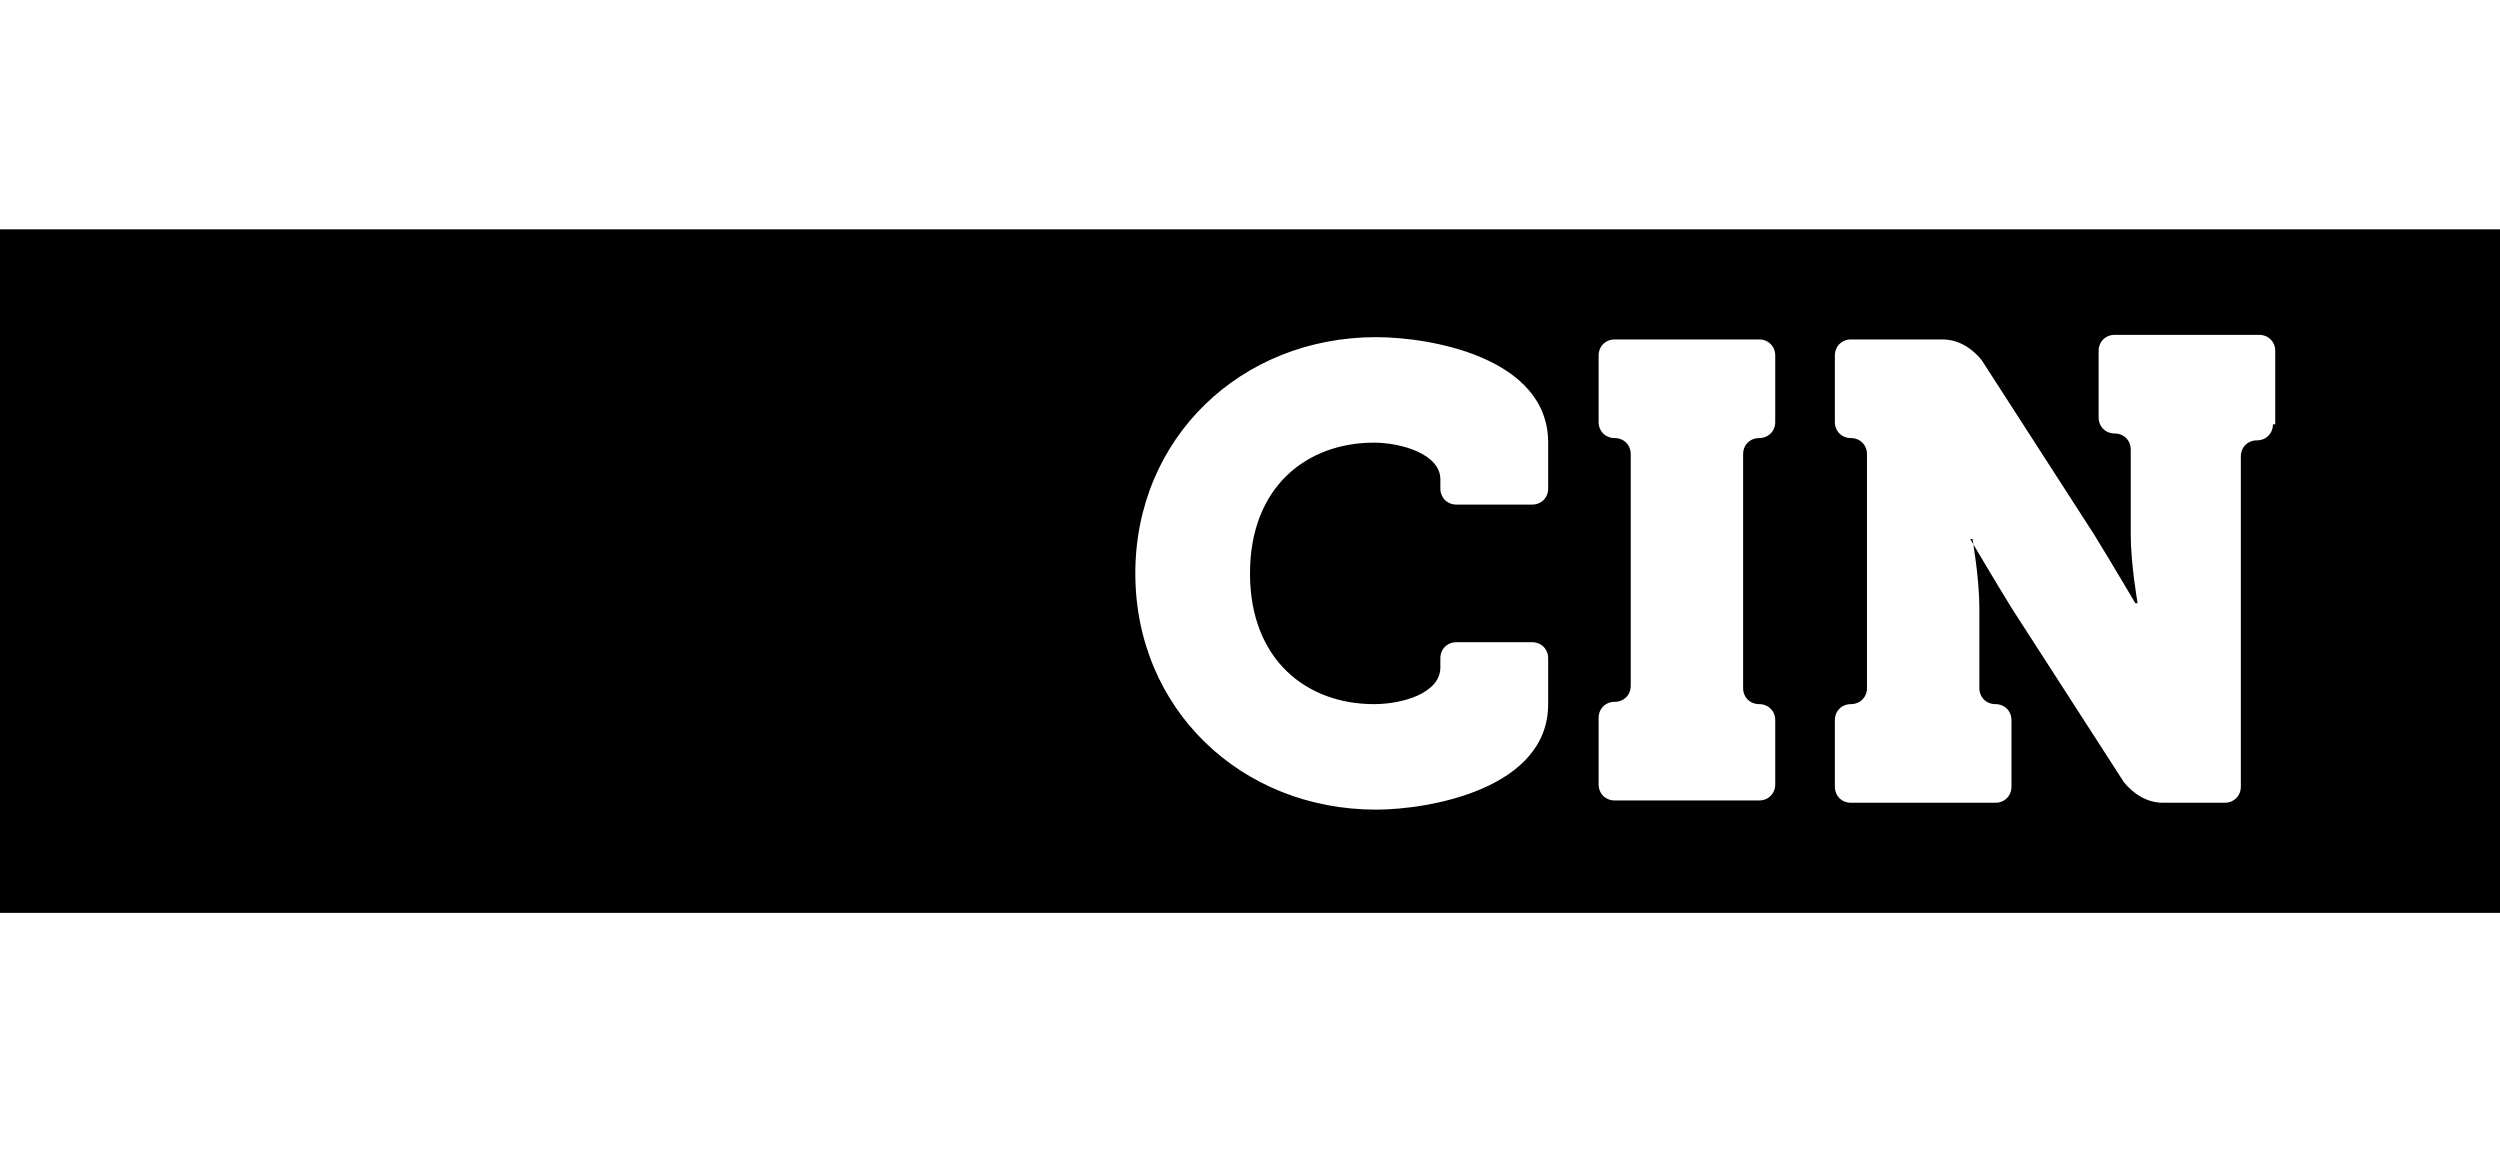 <?xml version="1.0" encoding="utf-8"?>
<!-- Generator: Adobe Illustrator 22.0.1, SVG Export Plug-In . SVG Version: 6.00 Build 0)  -->
<svg version="1.1" id="Layer_1" xmlns="http://www.w3.org/2000/svg" xmlns:xlink="http://www.w3.org/1999/xlink" x="0px" y="0px"
	 viewBox="0 0 109 51" style="enable-background:new 0 0 109 51;" xml:space="preserve">
<path d="M0,10v29.8h109V10H0z M67.5,21.3c0,0.4-0.3,0.7-0.7,0.7h-3.3c-0.4,0-0.7-0.3-0.7-0.7v-0.4c0-1.1-1.7-1.6-2.9-1.6
	c-2.9,0-5.4,1.9-5.4,5.7c0,3.8,2.5,5.7,5.4,5.7c1.3,0,2.9-0.5,2.9-1.6v-0.4c0-0.4,0.3-0.7,0.7-0.7h3.3c0.4,0,0.7,0.3,0.7,0.7v2
	c0,3.7-5.2,4.6-7.5,4.6c-5.9,0-10.5-4.4-10.5-10.3c0-5.9,4.6-10.3,10.5-10.3v0c2.4,0,7.5,0.9,7.5,4.6V21.3z M77.4,34.2
	c0,0.4-0.3,0.7-0.7,0.7h-6.3c-0.4,0-0.7-0.3-0.7-0.7v-2.9c0-0.4,0.3-0.7,0.7-0.7c0.4,0,0.7-0.3,0.7-0.7V19.8c0-0.4-0.3-0.7-0.7-0.7
	c-0.4,0-0.7-0.3-0.7-0.7v-2.9c0-0.4,0.3-0.7,0.7-0.7h6.3c0.4,0,0.7,0.3,0.7,0.7v2.9c0,0.4-0.3,0.7-0.7,0.7l0,0
	c-0.4,0-0.7,0.3-0.7,0.7V30c0,0.4,0.3,0.7,0.7,0.7c0.4,0,0.7,0.3,0.7,0.7V34.2z M99.1,18.5c0,0.4-0.3,0.7-0.7,0.7
	c-0.4,0-0.7,0.3-0.7,0.7v14.4c0,0.4-0.3,0.7-0.7,0.7h-2.7c-0.7,0-1.3-0.4-1.7-0.9l-4.9-7.6c-0.8-1.3-1.8-3-1.8-3H86
	c0,0,0.3,1.7,0.3,3V30c0,0.4,0.3,0.7,0.7,0.7c0.4,0,0.7,0.3,0.7,0.7v2.9c0,0.4-0.3,0.7-0.7,0.7h-6.3c-0.4,0-0.7-0.3-0.7-0.7v-2.9
	c0-0.4,0.3-0.7,0.7-0.7c0.4,0,0.7-0.3,0.7-0.7V19.8c0-0.4-0.3-0.7-0.7-0.7c-0.4,0-0.7-0.3-0.7-0.7v-2.9c0-0.4,0.3-0.7,0.7-0.7h4
	c0.7,0,1.3,0.4,1.7,0.9l4.9,7.6c0.8,1.3,1.8,3,1.8,3h0.1c0,0-0.3-1.7-0.3-3v-3.7c0-0.4-0.3-0.7-0.7-0.7c-0.4,0-0.7-0.3-0.7-0.7v-2.9
	c0-0.4,0.3-0.7,0.7-0.7h6.3c0.4,0,0.7,0.3,0.7,0.7l0,0V18.5z"/>
</svg>
